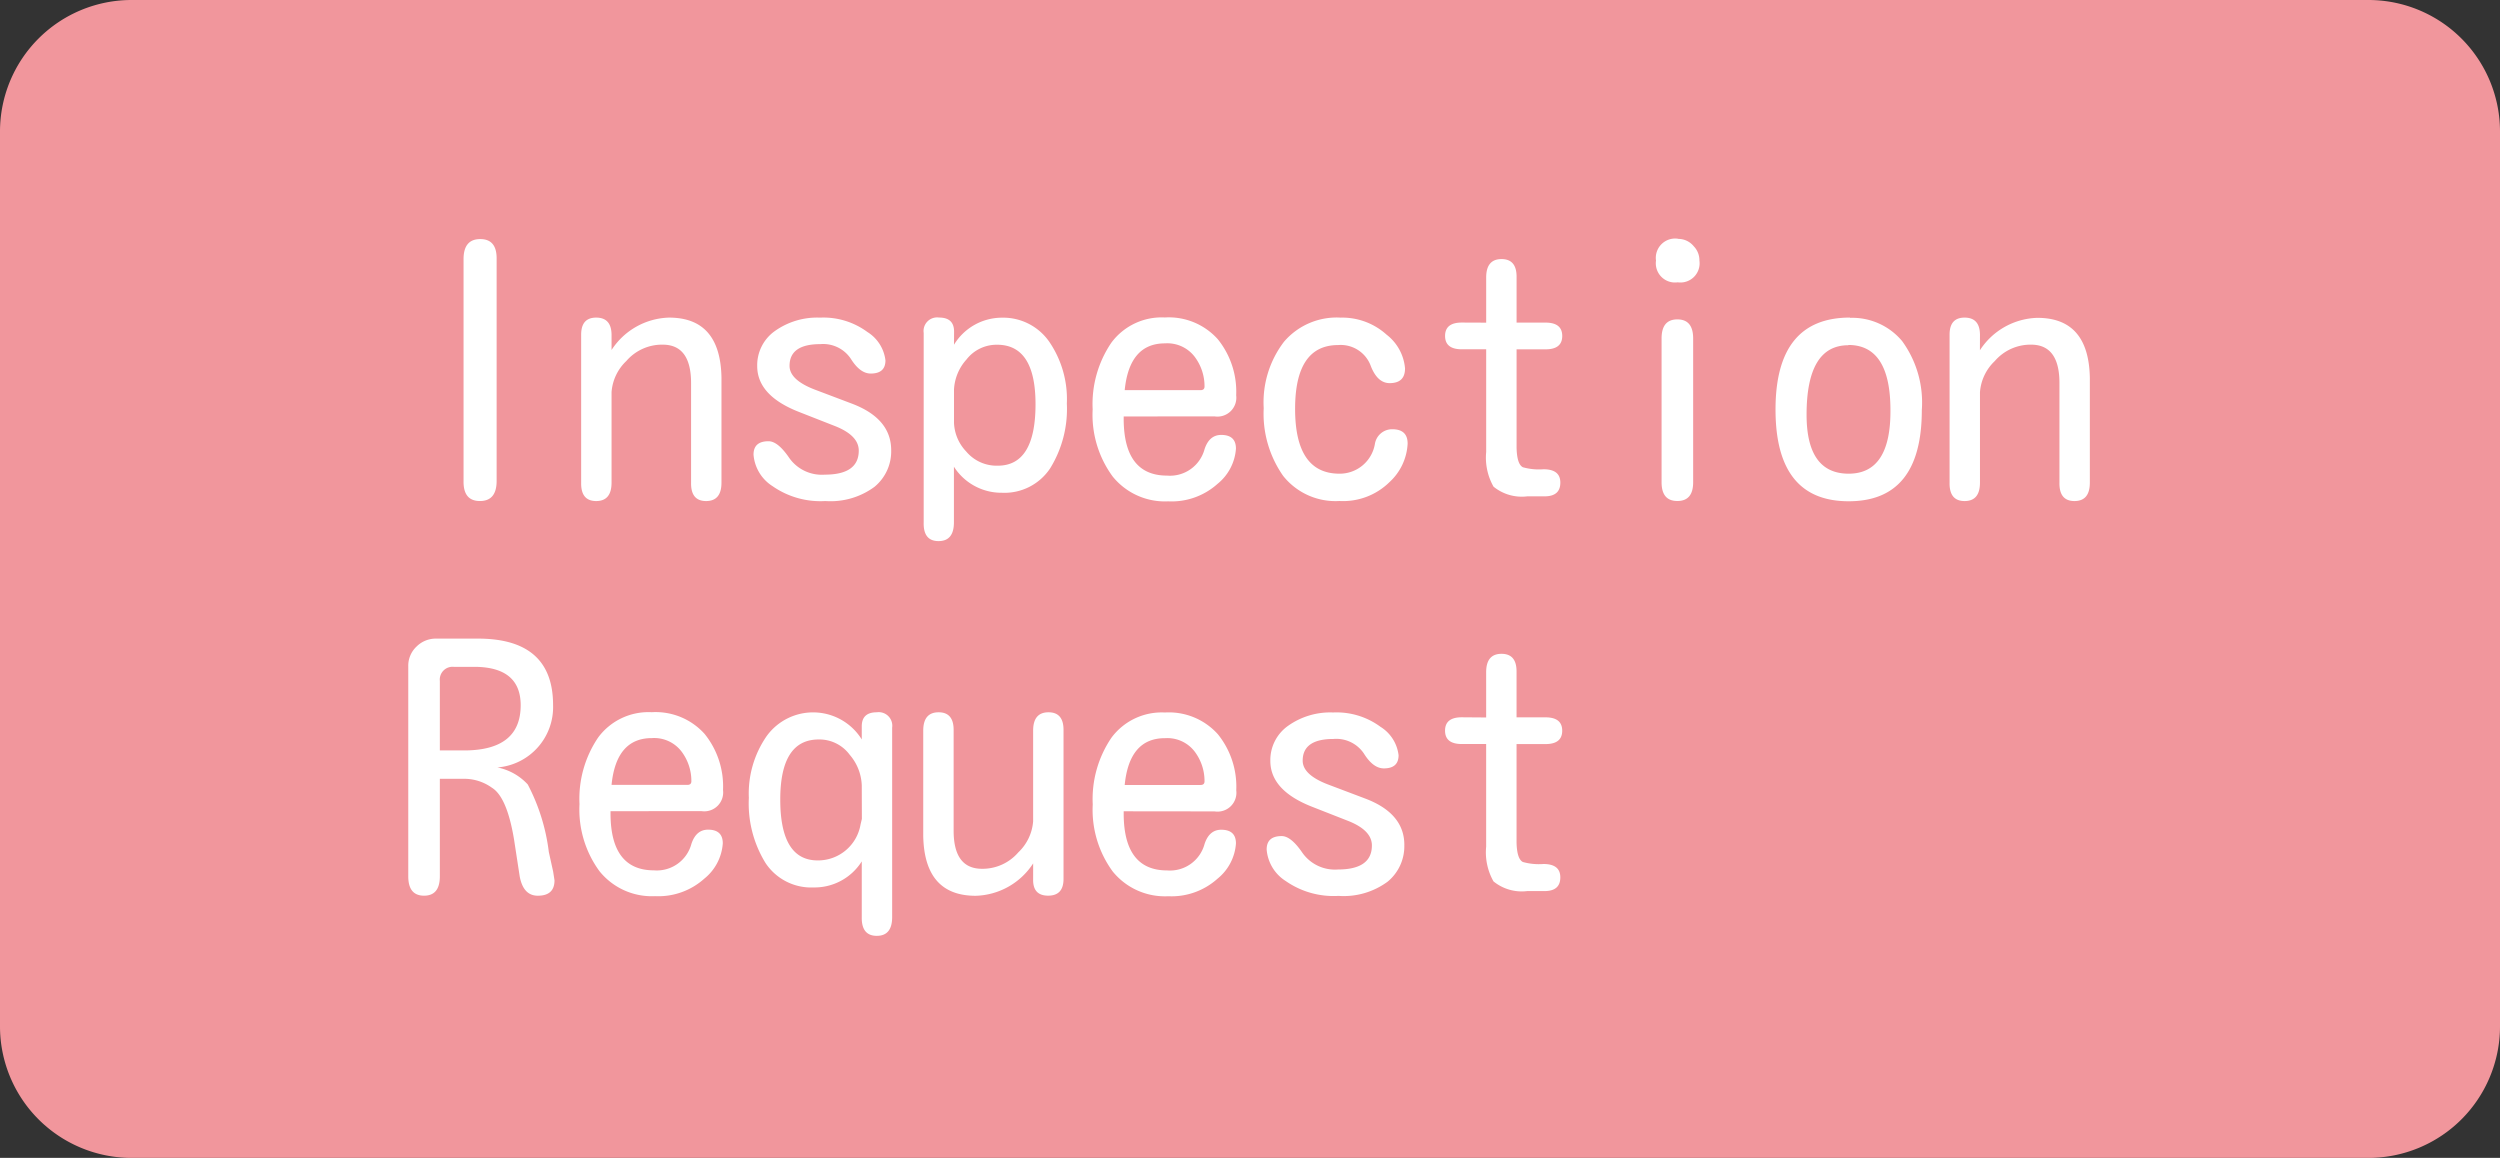 <svg xmlns="http://www.w3.org/2000/svg" width="95" height="44" viewBox="0 0 95 44">
  <rect x="0" y="0" width="95" height="44" fill="#333333" stroke="none"/>
  <g id="グループ_788" data-name="グループ 788" transform="translate(-4605 -12647)">
    <path id="パス_386" data-name="パス 386" d="M5,0H90a5,5,0,0,1,5,5V39a5,5,0,0,1-5,5H5a5,5,0,0,1-5-5V5A5,5,0,0,1,5,0Z" transform="translate(4605 12647)" fill="#f1969c"/>
    <path id="パス_387" data-name="パス 387" d="M2.615-9.153q0-.762.635-.762t.622.762v8.43q0,.762-.635.762T2.615-.724ZM8.239-5.7a2.69,2.69,0,0,1,2.184-1.231q1.955,0,1.993,2.285V-.66q0,.7-.584.7t-.571-.7V-4.443q0-1.46-1.079-1.46A1.791,1.791,0,0,0,8.8-5.281,1.815,1.815,0,0,0,8.239-4.1V-.66q0,.7-.584.7t-.571-.7V-6.284q0-.647.571-.647t.584.635ZM18.865-1.892A1.741,1.741,0,0,1,18.23-.5a2.813,2.813,0,0,1-1.866.54,3.185,3.185,0,0,1-2.006-.565,1.562,1.562,0,0,1-.724-1.2q0-.508.571-.508.355,0,.787.635a1.513,1.513,0,0,0,1.346.635q1.295,0,1.295-.914,0-.571-.889-.927l-1.358-.533q-1.612-.622-1.612-1.752a1.592,1.592,0,0,1,.673-1.333,2.766,2.766,0,0,1,1.714-.508,2.809,2.809,0,0,1,1.8.546,1.472,1.472,0,0,1,.686,1.079q0,.5-.559.5-.406,0-.755-.559a1.263,1.263,0,0,0-1.162-.559q-1.168,0-1.168.825,0,.533.952.9l1.409.533Q18.865-3.1,18.865-1.892ZM21.252-5.9a2.133,2.133,0,0,1,1.815-1.028,2.131,2.131,0,0,1,1.8.908,3.855,3.855,0,0,1,.673,2.355,4.285,4.285,0,0,1-.635,2.463,2.081,2.081,0,0,1-1.828.927,2.142,2.142,0,0,1-1.828-.99V.851q0,.711-.584.711T20.1.851v-7.2a.516.516,0,0,1,.584-.584q.571,0,.571.533Zm0,2.971a1.67,1.67,0,0,0,.463,1.085,1.508,1.508,0,0,0,1.2.54q1.435,0,1.435-2.336,0-2.26-1.46-2.26a1.448,1.448,0,0,0-1.162.559A1.846,1.846,0,0,0,21.252-4.2ZM27.7-3.174v.114q.013,2.133,1.65,2.133a1.36,1.36,0,0,0,1.422-1q.178-.546.635-.546.559,0,.559.521a1.887,1.887,0,0,1-.7,1.339A2.613,2.613,0,0,1,29.39.051,2.552,2.552,0,0,1,27.276-.9a3.965,3.965,0,0,1-.755-2.545,4.15,4.15,0,0,1,.711-2.533,2.377,2.377,0,0,1,2.031-.958,2.5,2.5,0,0,1,2.012.825,3.17,3.17,0,0,1,.7,2.133.718.718,0,0,1-.825.8Zm.038-1h2.882q.152,0,.152-.14a1.859,1.859,0,0,0-.375-1.13,1.306,1.306,0,0,0-1.124-.508Q27.917-5.954,27.739-4.177Zm8.176-2.755a2.511,2.511,0,0,1,1.777.647A1.809,1.809,0,0,1,38.391-5q0,.559-.584.559-.457,0-.711-.635a1.216,1.216,0,0,0-1.244-.812q-1.638,0-1.638,2.425Q34.214-1,35.9-1a1.355,1.355,0,0,0,1.346-1.13.663.663,0,0,1,.66-.559q.584,0,.584.546A2.123,2.123,0,0,1,37.8-.679a2.513,2.513,0,0,1-1.9.717A2.541,2.541,0,0,1,33.757-.92a4.114,4.114,0,0,1-.736-2.571,3.788,3.788,0,0,1,.774-2.526A2.632,2.632,0,0,1,35.915-6.932Zm5.561.19V-8.455q0-.7.584-.7t.571.7v1.714h1.1q.635,0,.635.508t-.635.508h-1.1v3.732q.013.635.241.749a2.248,2.248,0,0,0,.781.076q.641,0,.641.508t-.571.521h-.686a1.7,1.7,0,0,1-1.282-.368,2.243,2.243,0,0,1-.279-1.32v-3.9h-.927q-.635,0-.635-.508t.635-.508Zm6.665.6q0-.724.6-.724t.6.724V-.673q0,.711-.6.711t-.6-.711Zm.622-3.783a.758.758,0,0,1,.6.279.767.767,0,0,1,.216.546.729.729,0,0,1-.825.825.729.729,0,0,1-.825-.825A.735.735,0,0,1,48.763-9.928Zm6.538,3a2.47,2.47,0,0,1,1.98.882,3.962,3.962,0,0,1,.749,2.622q0,3.466-2.78,3.466T52.47-3.44Q52.47-6.932,55.3-6.932Zm-.063,1.041q-1.587,0-1.587,2.641Q53.65-1,55.25-1t1.587-2.412Q56.837-5.891,55.237-5.891Zm5,.19a2.69,2.69,0,0,1,2.184-1.231q1.955,0,1.993,2.285V-.66q0,.7-.584.7t-.571-.7V-4.443q0-1.46-1.079-1.46a1.791,1.791,0,0,0-1.377.622A1.815,1.815,0,0,0,60.239-4.1V-.66q0,.7-.584.7t-.571-.7V-6.284q0-.647.571-.647t.584.635ZM3.9,10.163a2.124,2.124,0,0,1,1.155.647,7.452,7.452,0,0,1,.8,2.564l.165.749.051.33q0,.584-.635.584-.546,0-.686-.724l-.216-1.409q-.267-1.612-.838-1.968A1.8,1.8,0,0,0,2.6,10.595H1.714V14.3q0,.736-.6.736t-.6-.736V6.316a1,1,0,0,1,.317-.749,1.031,1.031,0,0,1,.736-.3H3.161q2.856,0,2.856,2.526A2.3,2.3,0,0,1,3.9,10.163ZM1.714,9.516H2.7Q4.786,9.49,4.786,7.8q0-1.435-1.714-1.46H2.247a.486.486,0,0,0-.533.533ZM8.2,11.826v.114q.013,2.133,1.65,2.133a1.36,1.36,0,0,0,1.422-1q.178-.546.635-.546.559,0,.559.521a1.887,1.887,0,0,1-.7,1.339,2.613,2.613,0,0,1-1.873.667A2.552,2.552,0,0,1,7.776,14.1a3.965,3.965,0,0,1-.755-2.545,4.15,4.15,0,0,1,.711-2.533,2.377,2.377,0,0,1,2.031-.958,2.5,2.5,0,0,1,2.012.825,3.17,3.17,0,0,1,.7,2.133.718.718,0,0,1-.825.8Zm.038-1h2.882q.152,0,.152-.14a1.859,1.859,0,0,0-.375-1.13,1.306,1.306,0,0,0-1.124-.508Q8.417,9.046,8.239,10.823Zm9.509,2.907a2.121,2.121,0,0,1-1.828.99,2.081,2.081,0,0,1-1.828-.927,4.31,4.31,0,0,1-.635-2.476,3.832,3.832,0,0,1,.673-2.342,2.177,2.177,0,0,1,3.618.121V8.6q0-.533.571-.533a.516.516,0,0,1,.584.584v7.2q0,.711-.584.711t-.571-.711Zm0-2.895a1.88,1.88,0,0,0-.457-1.155A1.432,1.432,0,0,0,16.11,9.1q-1.46,0-1.46,2.285,0,2.311,1.422,2.311A1.639,1.639,0,0,0,17.7,12.334l.051-.216Zm6.513,2.971a2.69,2.69,0,0,1-2.184,1.231q-1.955,0-1.993-2.285V8.767q0-.7.584-.7t.571.7v3.8q0,1.447,1.079,1.447a1.791,1.791,0,0,0,1.377-.622,1.815,1.815,0,0,0,.565-1.181V8.767q0-.7.584-.7t.571.7V14.4q0,.635-.584.635t-.571-.622Zm3.44-1.98v.114q.013,2.133,1.65,2.133a1.36,1.36,0,0,0,1.422-1q.178-.546.635-.546.559,0,.559.521a1.887,1.887,0,0,1-.7,1.339,2.613,2.613,0,0,1-1.873.667,2.552,2.552,0,0,1-2.114-.946,3.965,3.965,0,0,1-.755-2.545,4.15,4.15,0,0,1,.711-2.533,2.377,2.377,0,0,1,2.031-.958,2.5,2.5,0,0,1,2.012.825,3.17,3.17,0,0,1,.7,2.133.718.718,0,0,1-.825.8Zm.038-1h2.882q.152,0,.152-.14a1.859,1.859,0,0,0-.375-1.13,1.306,1.306,0,0,0-1.124-.508Q27.917,9.046,27.739,10.823Zm10.626,2.285a1.741,1.741,0,0,1-.635,1.39,2.813,2.813,0,0,1-1.866.54,3.185,3.185,0,0,1-2.006-.565,1.562,1.562,0,0,1-.724-1.2q0-.508.571-.508.355,0,.787.635a1.513,1.513,0,0,0,1.346.635q1.295,0,1.295-.914,0-.571-.889-.927l-1.358-.533q-1.612-.622-1.612-1.752a1.592,1.592,0,0,1,.673-1.333,2.766,2.766,0,0,1,1.714-.508,2.808,2.808,0,0,1,1.8.546,1.472,1.472,0,0,1,.686,1.079q0,.5-.559.5-.406,0-.755-.559a1.263,1.263,0,0,0-1.162-.559q-1.168,0-1.168.825,0,.533.952.9l1.409.533Q38.365,11.9,38.365,13.108Zm3.11-4.85V6.545q0-.7.584-.7t.571.7V8.259h1.1q.635,0,.635.508t-.635.508h-1.1v3.732q.013.635.241.749a2.248,2.248,0,0,0,.781.076q.641,0,.641.508t-.571.521h-.686a1.7,1.7,0,0,1-1.282-.368,2.243,2.243,0,0,1-.279-1.32v-3.9h-.927q-.635,0-.635-.508t.635-.508Z" transform="translate(4620 12666)" fill="#fff"/>
  </g>
</svg>
